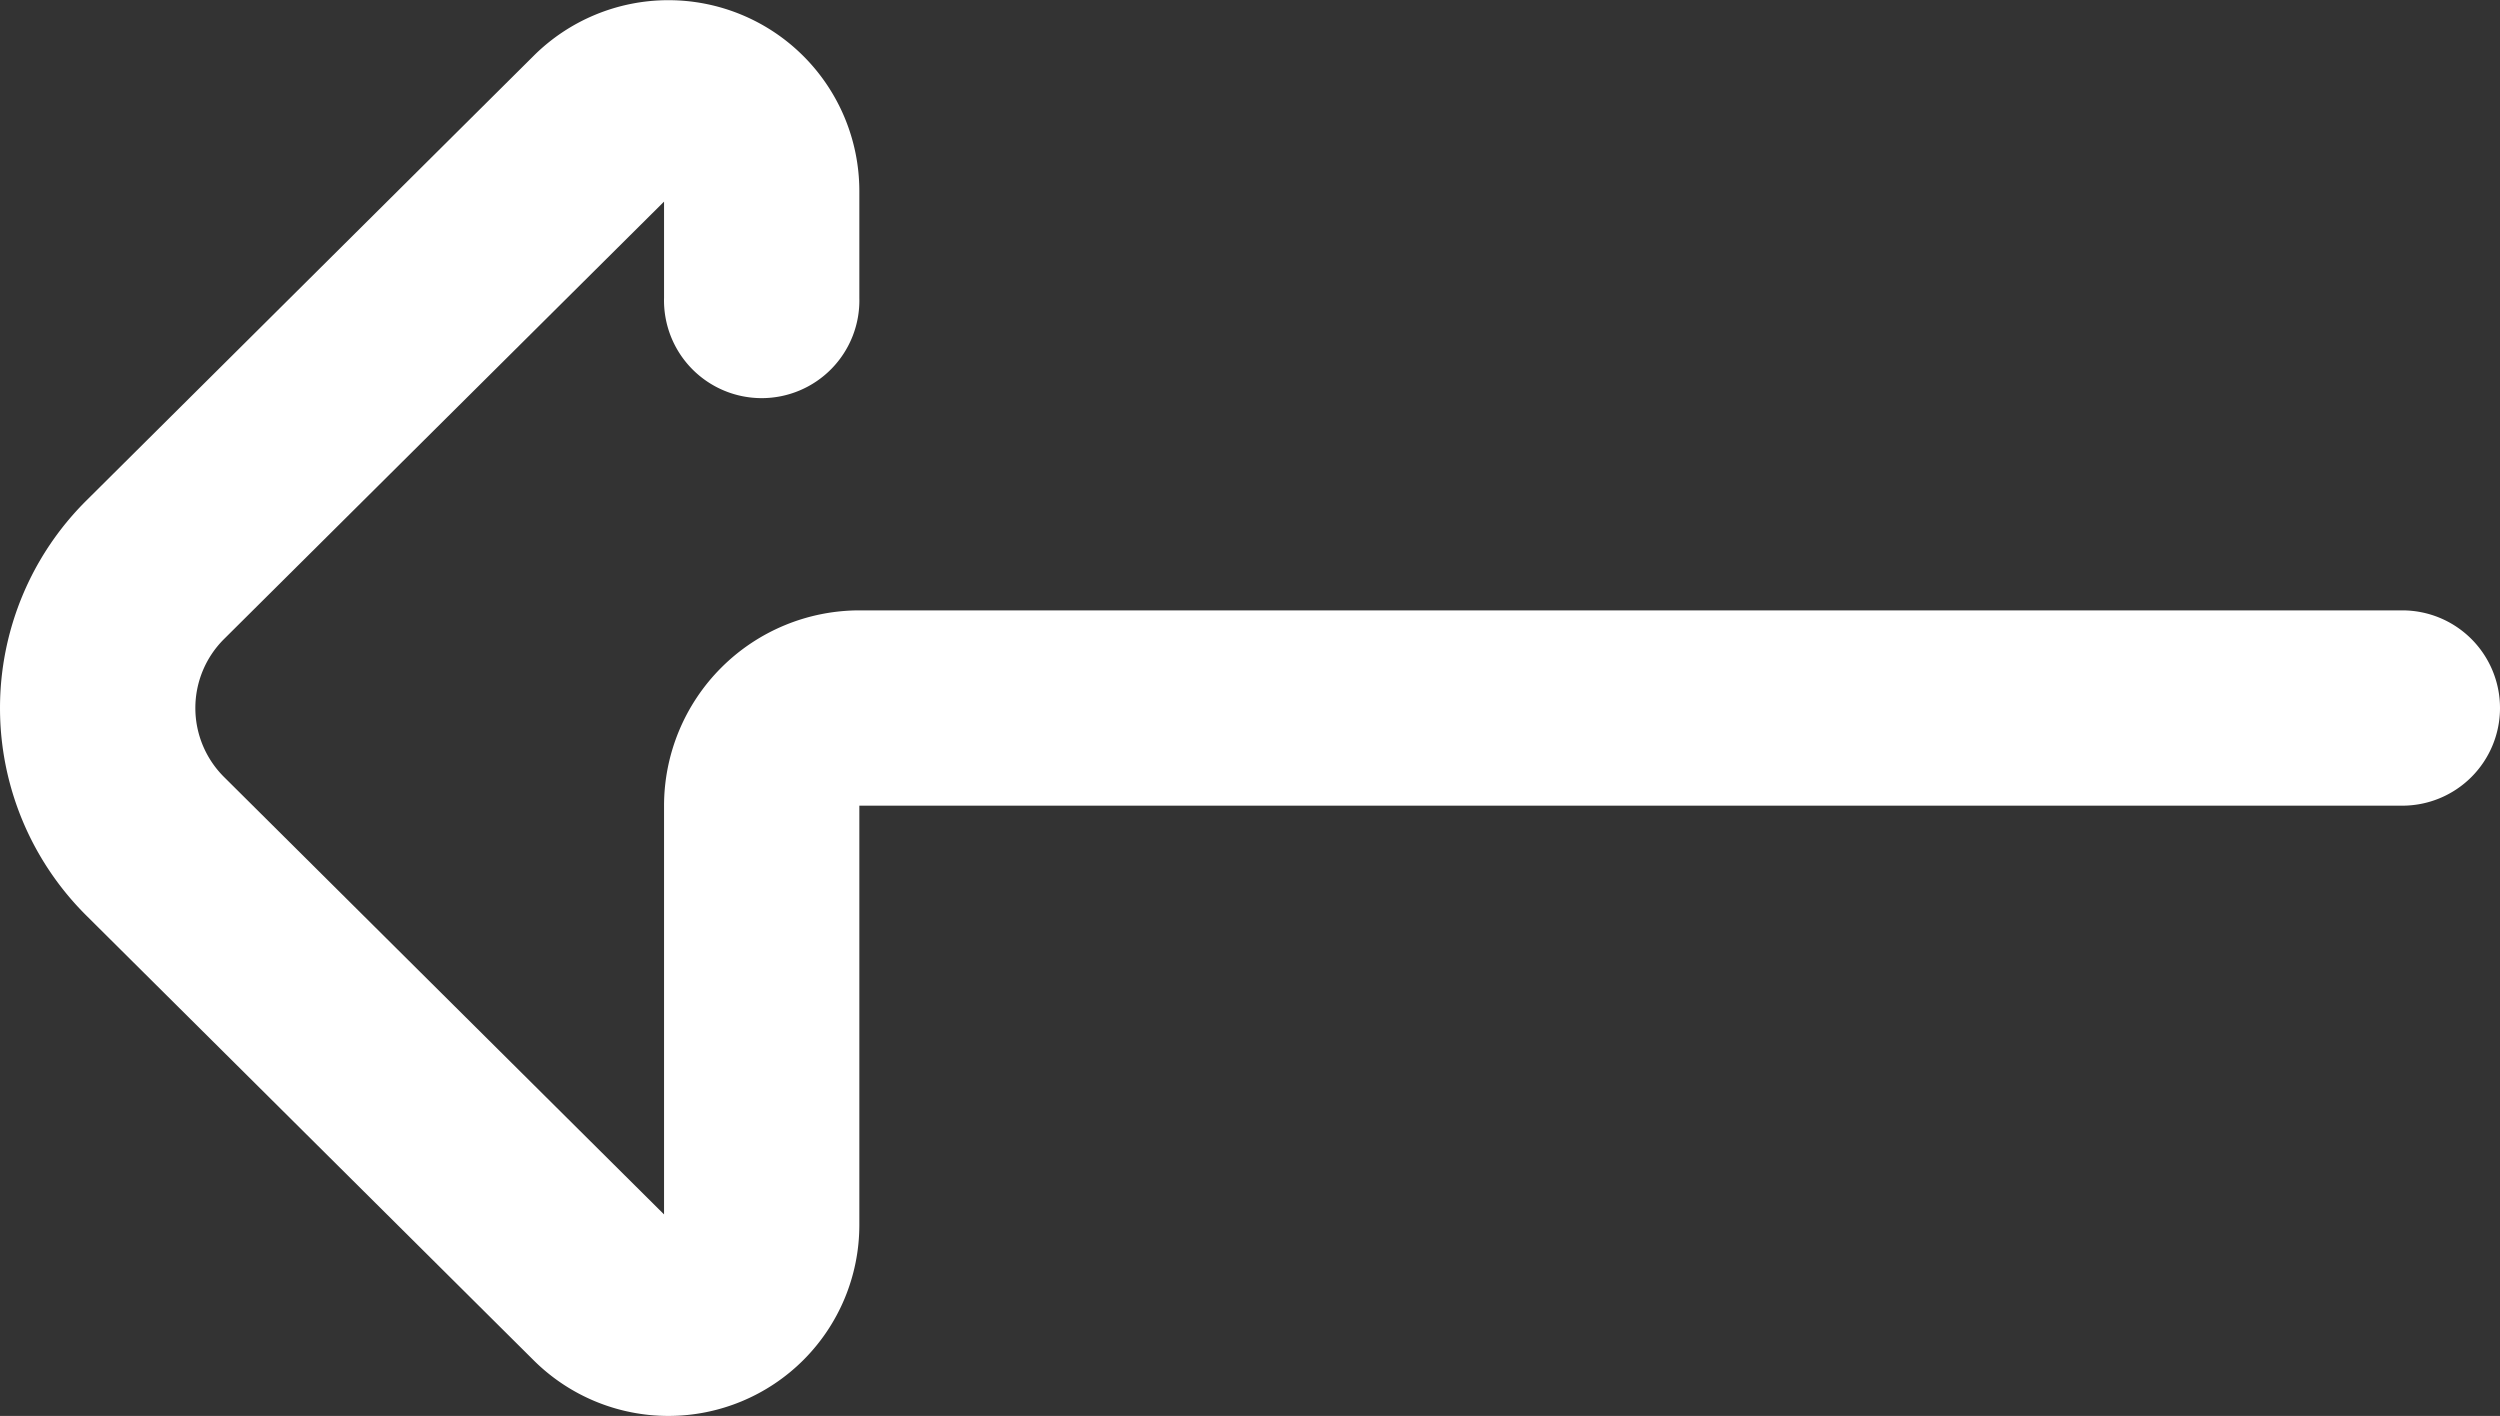 <svg xmlns="http://www.w3.org/2000/svg" width="36.752" height="20.815" viewBox="0 0 36.752 20.815">
  <rect x="0" y="0" width="36.752" height="20.815" fill="#333333" stroke="none"/>
  <path id="Trazado_41" data-name="Trazado 41" d="M232.417,36.752a1.436,1.436,0,0,1-1.436-1.436V12.633h-6.173a2.807,2.807,0,0,1-1.981-4.787l6.539-6.577a4.3,4.3,0,0,1,6.1,0l6.539,6.577a2.807,2.807,0,0,1-1.981,4.787h-1.578a1.436,1.436,0,1,1,0-2.871h1.415l-6.43-6.468a1.43,1.43,0,0,0-2.029,0l-6.43,6.468h6.009a2.874,2.874,0,0,1,2.871,2.871V35.316A1.436,1.436,0,0,1,232.417,36.752Zm0,0" transform="translate(0 242.825) rotate(-90)" fill="#fff"/>
</svg>
